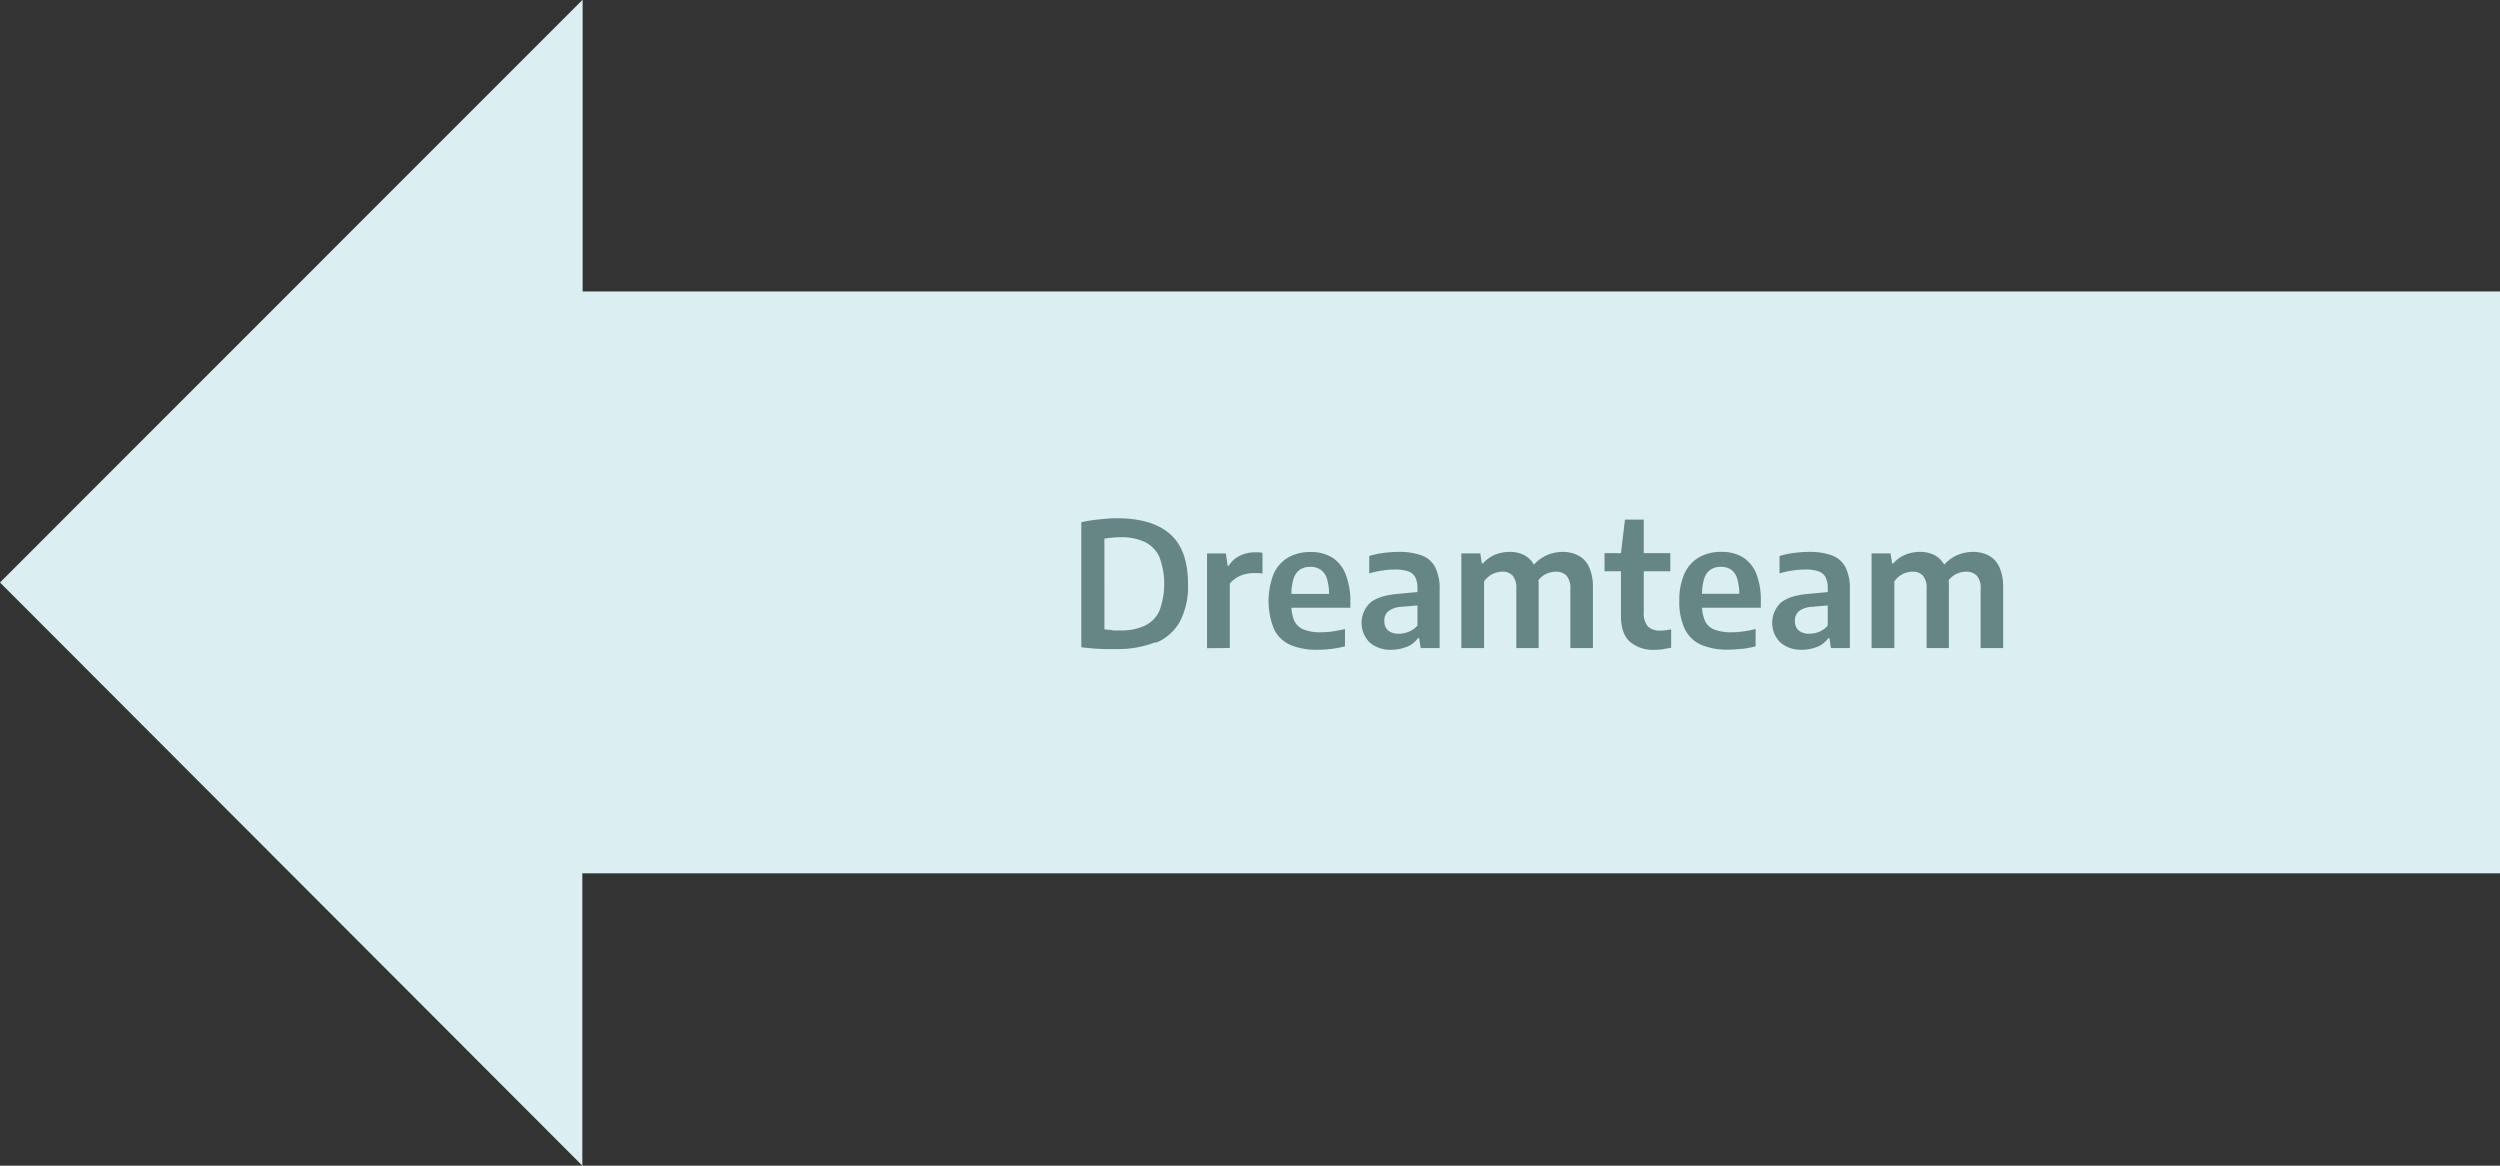 <?xml version="1.0" encoding="UTF-8"?>
<svg xmlns="http://www.w3.org/2000/svg" xmlns:xlink="http://www.w3.org/1999/xlink" viewBox="0 0 518.17 241.6">
  <rect x="0" y="0" width="518.17" height="241.6" fill="#333333" stroke="none"/>
  <defs>
    <style>.cls-1{fill:none;}.cls-2{fill:#dbeef2;}.cls-3{clip-path:url(#clip-path);}.cls-4{fill:#668685;}</style>
    <clipPath id="clip-path" transform="translate(0.04 -0.04)">
      <rect class="cls-1" x="-0.04" y="0.04" width="518.17" height="241.6"></rect>
    </clipPath>
  </defs>
  <g id="Ebene_2" data-name="Ebene 2">
    <g id="Dreamteam">
      <polygon class="cls-2" points="120.7 0 0 120.73 120.7 241.6 120.7 181.02 518.17 181.02 518.17 60.41 120.76 60.41 120.76 0.03 120.7 0"></polygon>
      <g class="cls-3">
        <path class="cls-4" d="M415.15,134.37V121.88a9.93,9.93,0,0,0-.81-4.35,5,5,0,0,0-2.24-2.37,7,7,0,0,0-3.25-.73,8.39,8.39,0,0,0-3.32.72,8,8,0,0,0-3,2.41l1,3.22a4.48,4.48,0,0,1,1.16-1.31,4.34,4.34,0,0,1,1.4-.72,5.17,5.17,0,0,1,1.42-.22,3,3,0,0,1,2.14.79,3.8,3.8,0,0,1,.83,2.81v12.24Zm-22.55,0V120.55a5.12,5.12,0,0,1,1.12-1.15,4.47,4.47,0,0,1,1.33-.66,4.75,4.75,0,0,1,1.37-.21,2.77,2.77,0,0,1,2.07.79,3.9,3.9,0,0,1,.79,2.81v12.24h4.62V121.74a9.84,9.84,0,0,0-.77-4.26,5,5,0,0,0-2.12-2.33,6.45,6.45,0,0,0-3.08-.72,7.92,7.92,0,0,0-3.07.59,7,7,0,0,0-2.49,1.79h-.24l-.32-2.07h-3.93v19.63Zm-16-.24a5.37,5.37,0,0,0,2.3-1.81h.24l.32,2.05h3.92V122.28a10,10,0,0,0-.91-4.67,5.19,5.19,0,0,0-2.8-2.45,13.31,13.31,0,0,0-4.78-.73,24.31,24.31,0,0,0-3.09.21,16.88,16.88,0,0,0-3,.64v3.61a18.21,18.21,0,0,1,2.77-.61,19,19,0,0,1,2.54-.2,8.71,8.71,0,0,1,2.68.35,2.63,2.63,0,0,1,1.52,1.21,4.82,4.82,0,0,1,.48,2.35v7.72A4.78,4.78,0,0,1,377,131a5.44,5.44,0,0,1-2,.39,3.31,3.31,0,0,1-2.24-.68,2.51,2.51,0,0,1-.77-2,2.45,2.45,0,0,1,.85-2,4.9,4.9,0,0,1,2.71-.9l4.59-.39-.5-2.74-4.52.42q-4.12.3-6,1.82a5.75,5.75,0,0,0-.18,8.26,6.46,6.46,0,0,0,4.57,1.53,7.91,7.91,0,0,0,3.06-.59m-15.6.43a22.15,22.15,0,0,0,2.87-.55v-3.58c-.87.21-1.72.37-2.55.49a16.4,16.4,0,0,1-2.38.18,9.71,9.71,0,0,1-3.62-.56,3.59,3.59,0,0,1-1.95-1.82,8,8,0,0,1-.6-3.38V123.5a11.2,11.2,0,0,1,.45-3.54,3.52,3.52,0,0,1,1.34-1.87,3.8,3.8,0,0,1,2.13-.56,3.67,3.67,0,0,1,2.09.57,3.57,3.57,0,0,1,1.28,1.88,11.91,11.91,0,0,1,.43,3.54l.83-.4H350.7V126h14.22v-1.28A15,15,0,0,0,364,119a7.12,7.12,0,0,0-2.76-3.43,8.25,8.25,0,0,0-4.47-1.14,9.1,9.1,0,0,0-4.69,1.14,7.41,7.41,0,0,0-3,3.4,13.23,13.23,0,0,0-1.05,5.58,13.08,13.08,0,0,0,1.12,5.83,6.89,6.89,0,0,0,3.39,3.3,13.77,13.77,0,0,0,5.75,1,20.65,20.65,0,0,0,2.71-.17m-14.84-19.82H332.53v3.76h13.63Zm-1.48,19.88c.6-.08,1.16-.17,1.66-.28v-3.8l-1.17.18a7.23,7.23,0,0,1-1,.07,3.61,3.61,0,0,1-2.65-.85,4.22,4.22,0,0,1-.86-3V107.73h-3.9l-.83,7v12.92q0,3.69,1.83,5.38a7.34,7.34,0,0,0,5.19,1.69,15.12,15.12,0,0,0,1.76-.11m-14.59-.25V121.88a9.93,9.93,0,0,0-.81-4.35,5,5,0,0,0-2.25-2.37,7,7,0,0,0-3.24-.73,8.44,8.44,0,0,0-3.33.72,8,8,0,0,0-3,2.41l1,3.22a4.63,4.63,0,0,1,1.16-1.31,4.29,4.29,0,0,1,1.41-.72,5,5,0,0,1,1.41-.22,3,3,0,0,1,2.14.79,3.8,3.8,0,0,1,.83,2.81v12.24Zm-22.56,0V120.55a5,5,0,0,1,1.13-1.15,4.3,4.3,0,0,1,1.32-.66,4.75,4.75,0,0,1,1.37-.21,2.8,2.8,0,0,1,2.08.79,4,4,0,0,1,.78,2.81v12.24h4.63V121.74a9.82,9.82,0,0,0-.78-4.26,5,5,0,0,0-2.12-2.33,6.45,6.45,0,0,0-3.08-.72,8,8,0,0,0-3.07.59,7,7,0,0,0-2.49,1.79h-.24l-.32-2.07h-3.92v19.63Zm-16-.24a5.31,5.31,0,0,0,2.3-1.81h.24l.32,2.05h3.93V122.28a10,10,0,0,0-.92-4.67,5.16,5.16,0,0,0-2.8-2.45,13.31,13.31,0,0,0-4.78-.73,24.31,24.31,0,0,0-3.09.21,17.26,17.26,0,0,0-3,.64v3.61a18.21,18.21,0,0,1,2.77-.61,19.07,19.07,0,0,1,2.54-.2,8.66,8.66,0,0,1,2.68.35,2.63,2.63,0,0,1,1.52,1.21,4.82,4.82,0,0,1,.48,2.35v7.72A4.78,4.78,0,0,1,291.9,131a5.4,5.4,0,0,1-2,.39,3.29,3.29,0,0,1-2.23-.68,2.48,2.48,0,0,1-.78-2,2.45,2.45,0,0,1,.85-2,4.91,4.91,0,0,1,2.72-.9l4.59-.39-.51-2.74-4.52.42q-4.11.3-6,1.82a5.74,5.74,0,0,0-.19,8.26,6.47,6.47,0,0,0,4.57,1.53,7.91,7.91,0,0,0,3.06-.59m-15.6.43a21.84,21.84,0,0,0,2.87-.55v-3.58c-.87.21-1.72.37-2.54.49a16.64,16.64,0,0,1-2.39.18,9.71,9.71,0,0,1-3.62-.56,3.59,3.59,0,0,1-1.95-1.82,8,8,0,0,1-.6-3.38V123.5a10.88,10.88,0,0,1,.46-3.54,3.5,3.5,0,0,1,1.33-1.87,3.8,3.8,0,0,1,2.13-.56,3.65,3.65,0,0,1,2.09.57A3.57,3.57,0,0,1,275,120a11.58,11.58,0,0,1,.43,3.54l.83-.4H265.63V126h14.22v-1.28a15,15,0,0,0-1-5.69,7.12,7.12,0,0,0-2.76-3.43,8.23,8.23,0,0,0-4.46-1.14,9.08,9.08,0,0,0-4.69,1.14,7.43,7.43,0,0,0-3,3.4,15.54,15.54,0,0,0,.07,11.41,6.89,6.89,0,0,0,3.39,3.3,13.77,13.77,0,0,0,5.75,1,20.54,20.54,0,0,0,2.71-.17m-21-.19V121a5.33,5.33,0,0,1,1.38-1.2,6.11,6.11,0,0,1,1.72-.73,6.68,6.68,0,0,1,1.8-.25c.32,0,.64,0,.95,0a9.24,9.24,0,0,1,.92.1v-4.3a5.45,5.45,0,0,0-.75-.1c-.27,0-.55,0-.85,0a7,7,0,0,0-3.06.69,5.53,5.53,0,0,0-2.33,2.1h-.23l-.36-2.55h-3.91v19.63Zm-24.36-3.74c-.54,0-1.08-.07-1.63-.13V111.68c.55-.09,1.13-.16,1.73-.21a16.6,16.6,0,0,1,1.67-.08,11.16,11.16,0,0,1,5,1,6.4,6.4,0,0,1,3,3.11,16,16,0,0,1,0,11.13,6.31,6.31,0,0,1-3,3.08,11.54,11.54,0,0,1-5,1c-.59,0-1.15,0-1.68,0m8.93,2.56a9.94,9.94,0,0,0,5-4.41,15.67,15.67,0,0,0,1.68-7.73q0-7-3.58-10.27T232,107.46c-.87,0-1.77,0-2.69.09s-1.82.16-2.72.28-1.73.28-2.51.44v25.94c.82.09,1.62.16,2.4.23s1.57.11,2.34.13,1.5,0,2.21,0a21.67,21.67,0,0,0,8.42-1.42" transform="translate(0.04 -0.04)"></path>
      </g>
    </g>
  </g>
</svg>
